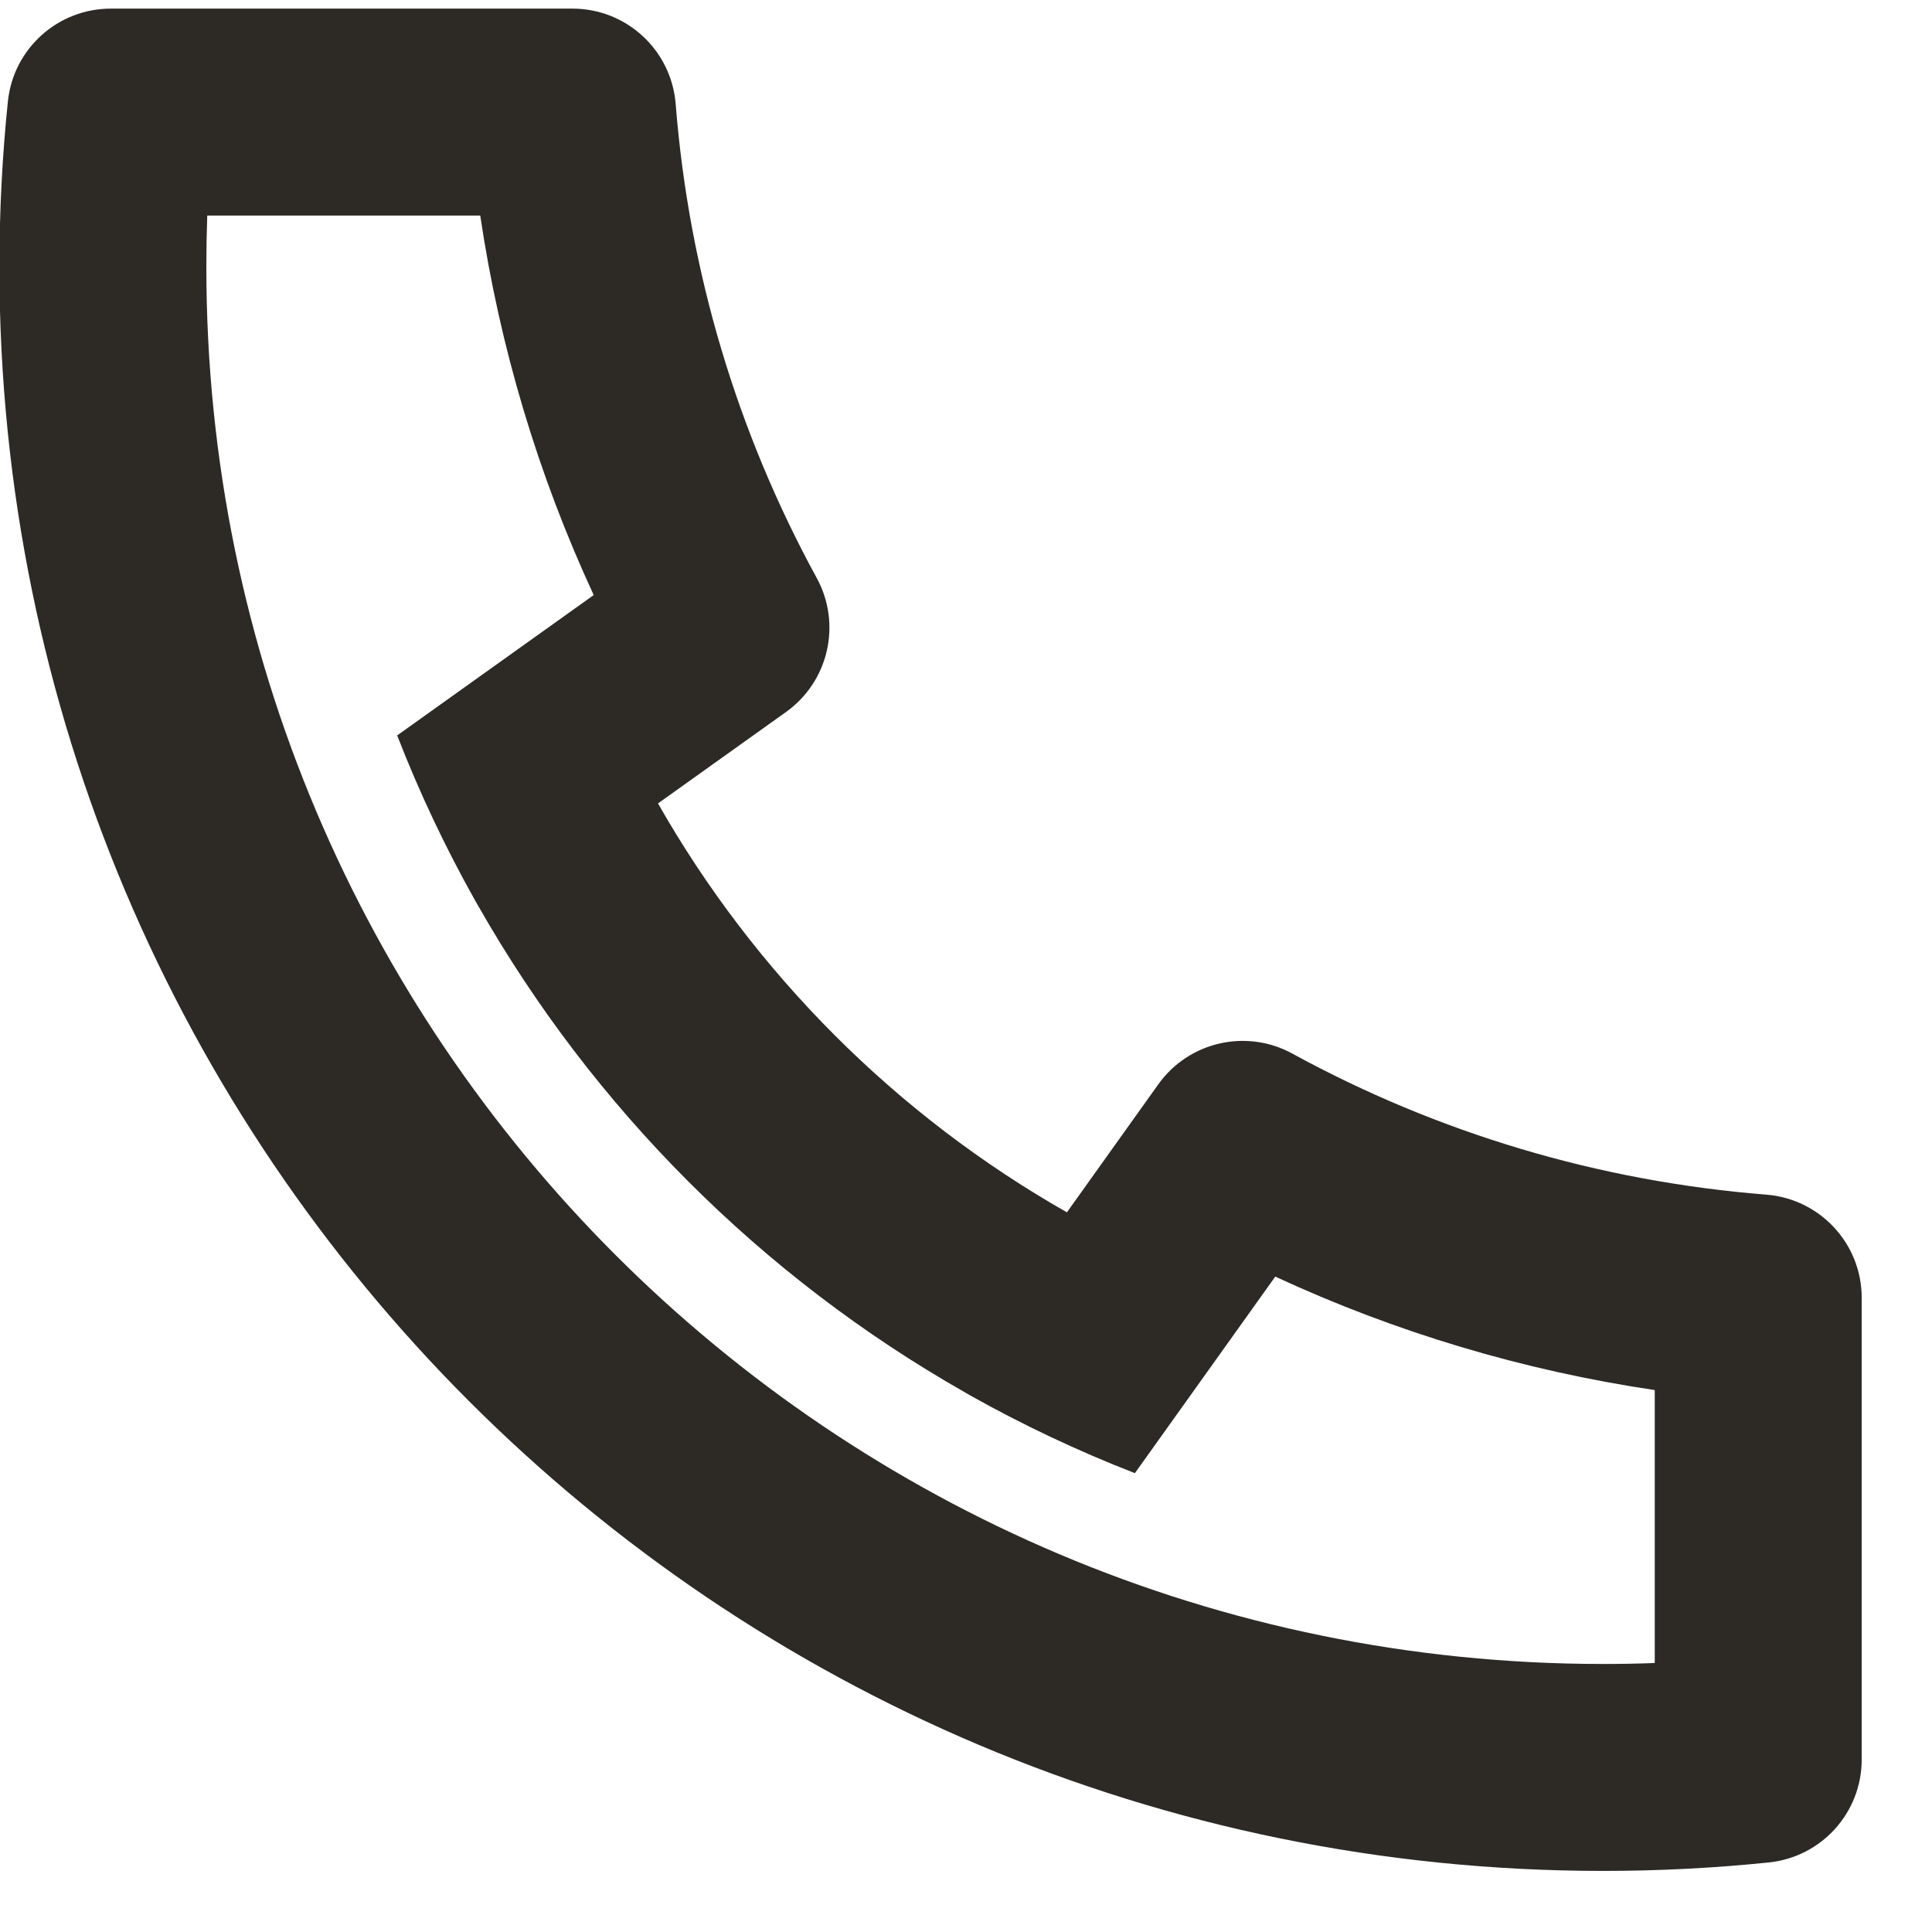 <svg width="26" height="26" viewBox="0 0 26 26" fill="none" xmlns="http://www.w3.org/2000/svg">
<path fill-rule="evenodd" clip-rule="evenodd" d="M8.855 10.812C10.159 13.105 12.065 15.011 14.358 16.315L15.589 14.591C15.999 14.018 16.772 13.841 17.39 14.178C19.349 15.248 21.513 15.898 23.771 16.077C24.495 16.135 25.054 16.739 25.054 17.465V23.679C25.054 24.393 24.514 24.991 23.804 25.064C23.066 25.14 22.322 25.178 21.573 25.178C9.654 25.178 -0.008 15.516 -0.008 3.597C-0.008 2.848 0.03 2.104 0.106 1.366C0.179 0.656 0.777 0.116 1.491 0.116H7.705C8.431 0.116 9.035 0.675 9.093 1.399C9.271 3.657 9.922 5.821 10.992 7.78C11.329 8.398 11.152 9.171 10.579 9.581L8.855 10.812ZM5.345 9.897L7.99 8.008C7.24 6.389 6.726 4.672 6.463 2.901H2.789C2.781 3.132 2.777 3.364 2.777 3.597C2.777 13.978 11.192 22.393 21.573 22.393C21.805 22.393 22.038 22.389 22.269 22.38V18.707C20.498 18.444 18.781 17.93 17.162 17.18L15.273 19.825C14.508 19.528 13.77 19.179 13.062 18.782L12.981 18.735C10.253 17.184 7.986 14.917 6.434 12.188L6.388 12.108C5.991 11.4 5.642 10.662 5.345 9.897V9.897Z" fill="#2D2A26"/>
</svg>
